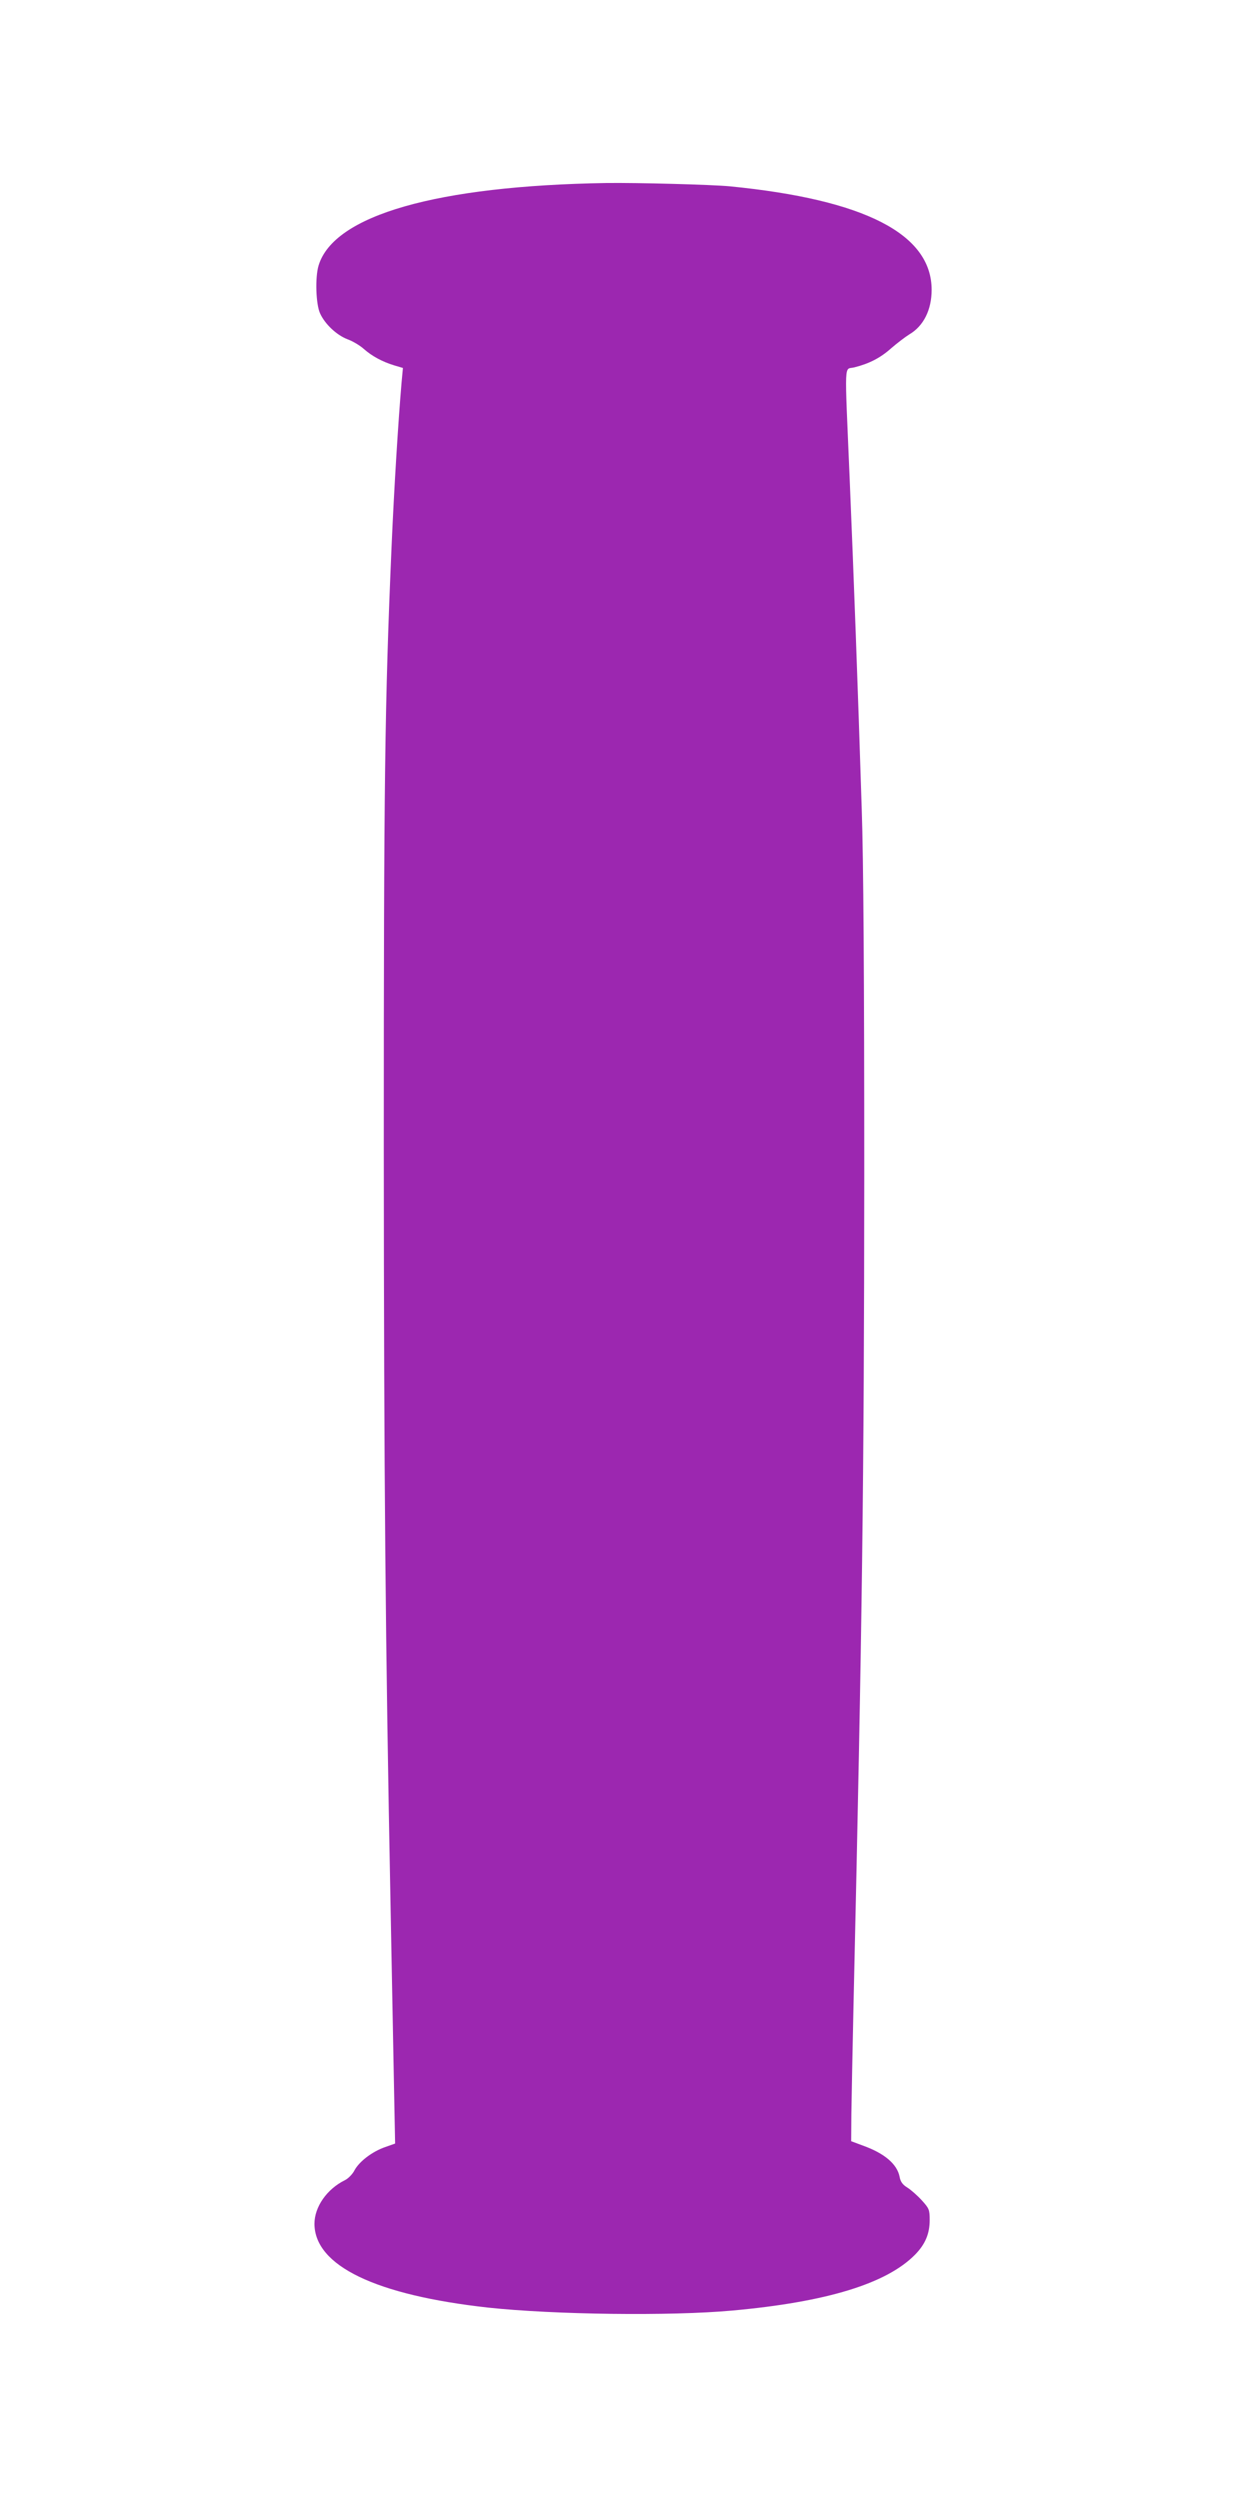 <?xml version="1.0" standalone="no"?>
<!DOCTYPE svg PUBLIC "-//W3C//DTD SVG 20010904//EN"
 "http://www.w3.org/TR/2001/REC-SVG-20010904/DTD/svg10.dtd">
<svg version="1.0" xmlns="http://www.w3.org/2000/svg"
 width="640pt" height="1280pt" viewBox="0 0 640 1280"
 preserveAspectRatio="xMidYMid meet">
<g transform="translate(0,1280) scale(0.1,-0.1)"
fill="#9c27b0" stroke="none">
<path d="M3105 11863 c-869 -14 -1397 -165 -1474 -423 -18 -60 -14 -198 8
-245 25 -55 85 -111 140 -132 25 -9 63 -31 83 -49 43 -38 95 -66 157 -85 l44
-13 -7 -75 c-17 -199 -38 -537 -51 -836 -35 -810 -40 -1199 -40 -3080 1 -1710
8 -2511 35 -3900 5 -264 12 -642 16 -840 l7 -360 -51 -18 c-66 -23 -132 -73
-157 -119 -10 -20 -33 -43 -50 -51 -91 -45 -155 -136 -155 -223 1 -215 313
-365 890 -429 336 -36 933 -44 1250 -15 484 44 789 138 935 286 52 53 75 107
75 177 0 54 -3 60 -41 102 -23 25 -56 54 -74 65 -23 14 -35 30 -39 55 -13 65
-77 120 -189 160 l-59 22 1 139 c1 76 6 328 11 559 45 1974 54 2673 55 4250 0
1002 -4 1616 -13 1875 -20 631 -41 1196 -62 1696 -26 618 -29 549 24 563 76
19 133 48 189 98 30 26 72 58 93 71 73 43 114 126 114 228 0 286 -343 462
-1033 530 -95 9 -477 19 -632 17z"/>
</g>
</svg>
